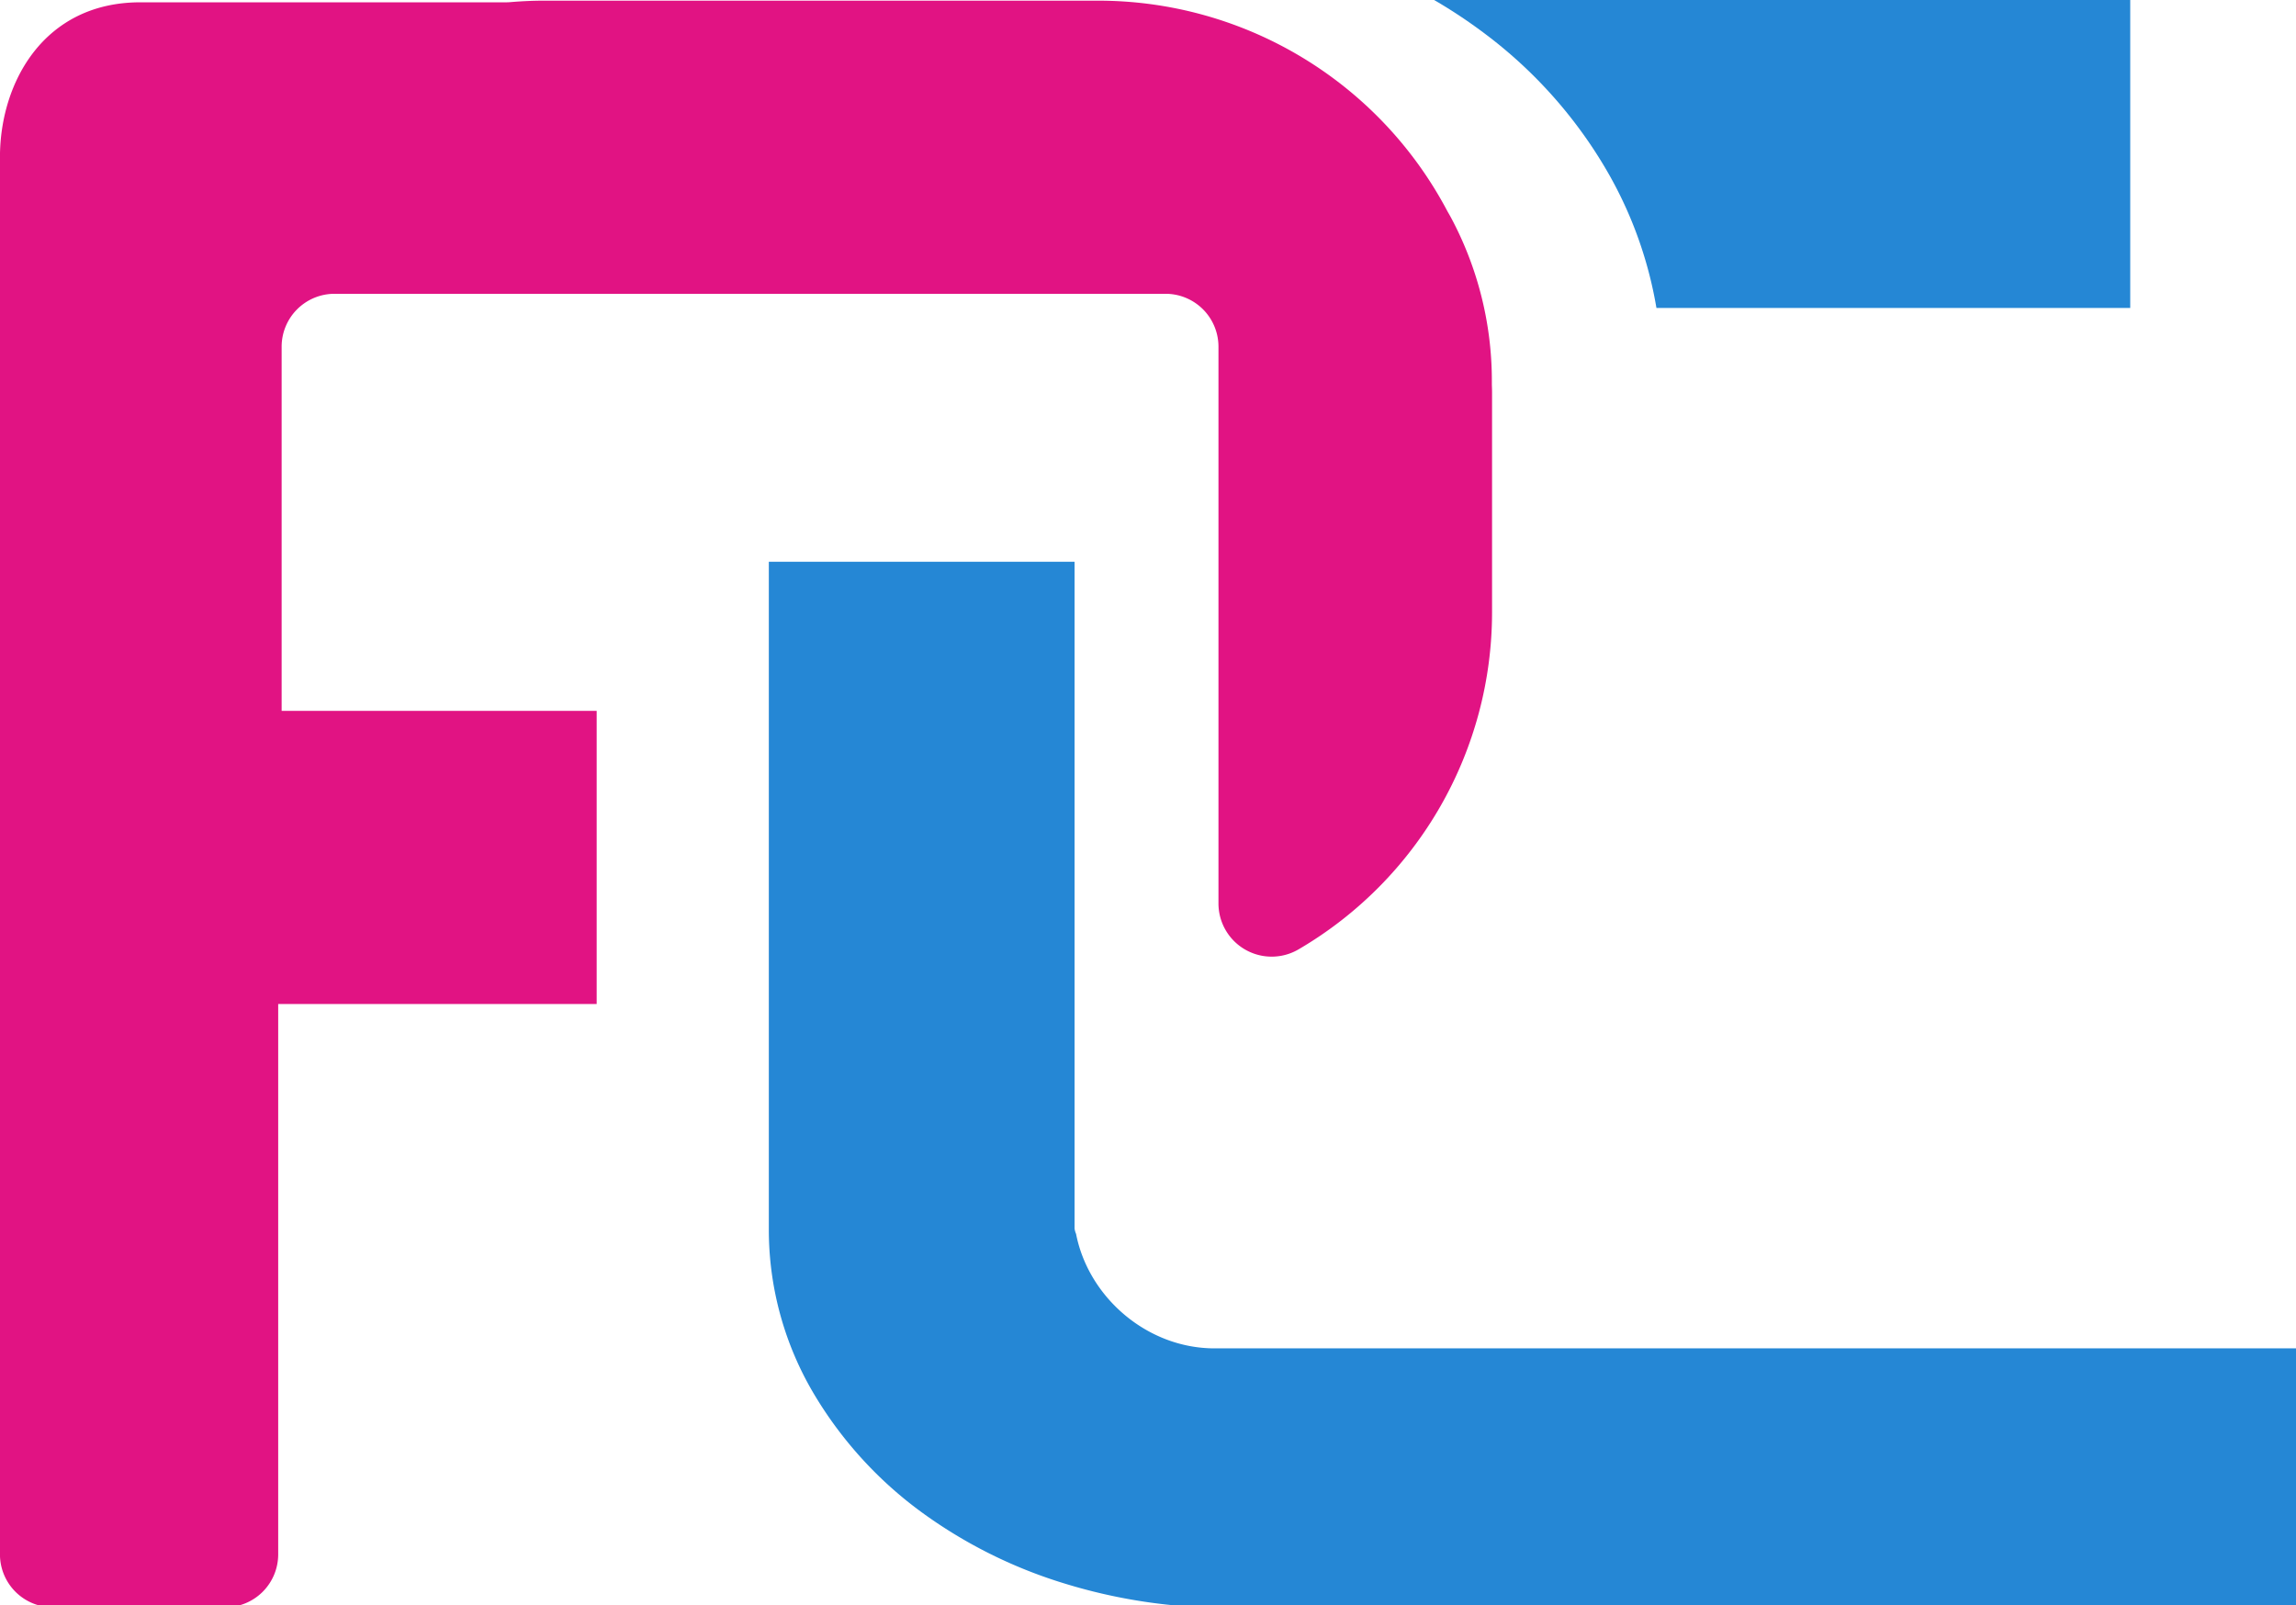 <svg xmlns="http://www.w3.org/2000/svg" xmlns:xlink="http://www.w3.org/1999/xlink" width="512" height="358" viewBox="0 0 512 358">
  <defs>
    <clipPath id="clip-path">
      <rect id="Rectangle_11224" data-name="Rectangle 11224" width="512" height="358" fill="none"/>
    </clipPath>
  </defs>
  <g id="Group_34590" data-name="Group 34590" transform="translate(-235.333 -267.334)">
    <g id="Group_34588" data-name="Group 34588" transform="translate(235.333 267.334)">
      <g id="Group_34586" data-name="Group 34586" transform="translate(0 0)">
        <g id="Group_34585" data-name="Group 34585" transform="translate(0 0)" clip-path="url(#clip-path)">
          <path id="Path_14252" data-name="Path 14252" d="M187.38,0a113.777,113.777,0,0,1,12.7,8.365,102.711,102.711,0,0,1,27.212,30.887l.009.015A91.166,91.166,0,0,1,238.024,69.3H343.678V0Z" transform="translate(131.355 -0.615)" fill="#2587d5" stroke="rgba(0,0,0,0)" stroke-miterlimit="10" stroke-width="1"/>
          <path id="Path_14253" data-name="Path 14253" d="M200.183,250.052c-15.036,0-28.123-11.409-30.877-25.53a4.54,4.54,0,0,1-.333-1.19V74.6H100.794v148.73a71.732,71.732,0,0,0,10.3,37.292,89.049,89.049,0,0,0,23.6,25.857,107,107,0,0,0,31.648,15.9,122.229,122.229,0,0,0,37.01,5.541H441.356V250.052Z" transform="translate(70.653 50.696)" fill="#2587d5" stroke="rgba(0,0,0,0)" stroke-miterlimit="10" stroke-width="1"/>
          <path id="Path_14254" data-name="Path 14254" d="M332.688,86.019V85.4a77.219,77.219,0,0,0-9.106-36.551c-.26-.493-.549-.969-.82-1.455A88.041,88.041,0,0,0,244.75.453H121.214c-2.5,0-4.962.123-7.406.327-.3.025-.6.039-.895.039H31.294C9.791.819,0,18.717,0,35.343V347.037A11.8,11.8,0,0,0,11.85,358.8H50.195a11.8,11.8,0,0,0,11.851-11.759V224.245h71.019V158.863H62.813V77.594A11.8,11.8,0,0,1,74.665,65.835H259.872a11.8,11.8,0,0,1,11.851,11.759V201.908a11.865,11.865,0,0,0,17.939,10.1,87.1,87.1,0,0,0,43.069-75.063v-49.2c0-.581-.032-1.154-.044-1.732" transform="translate(-0.009 -0.304)" fill="#e11383"/>
        </g>
      </g>
    </g>
  </g>
</svg>
